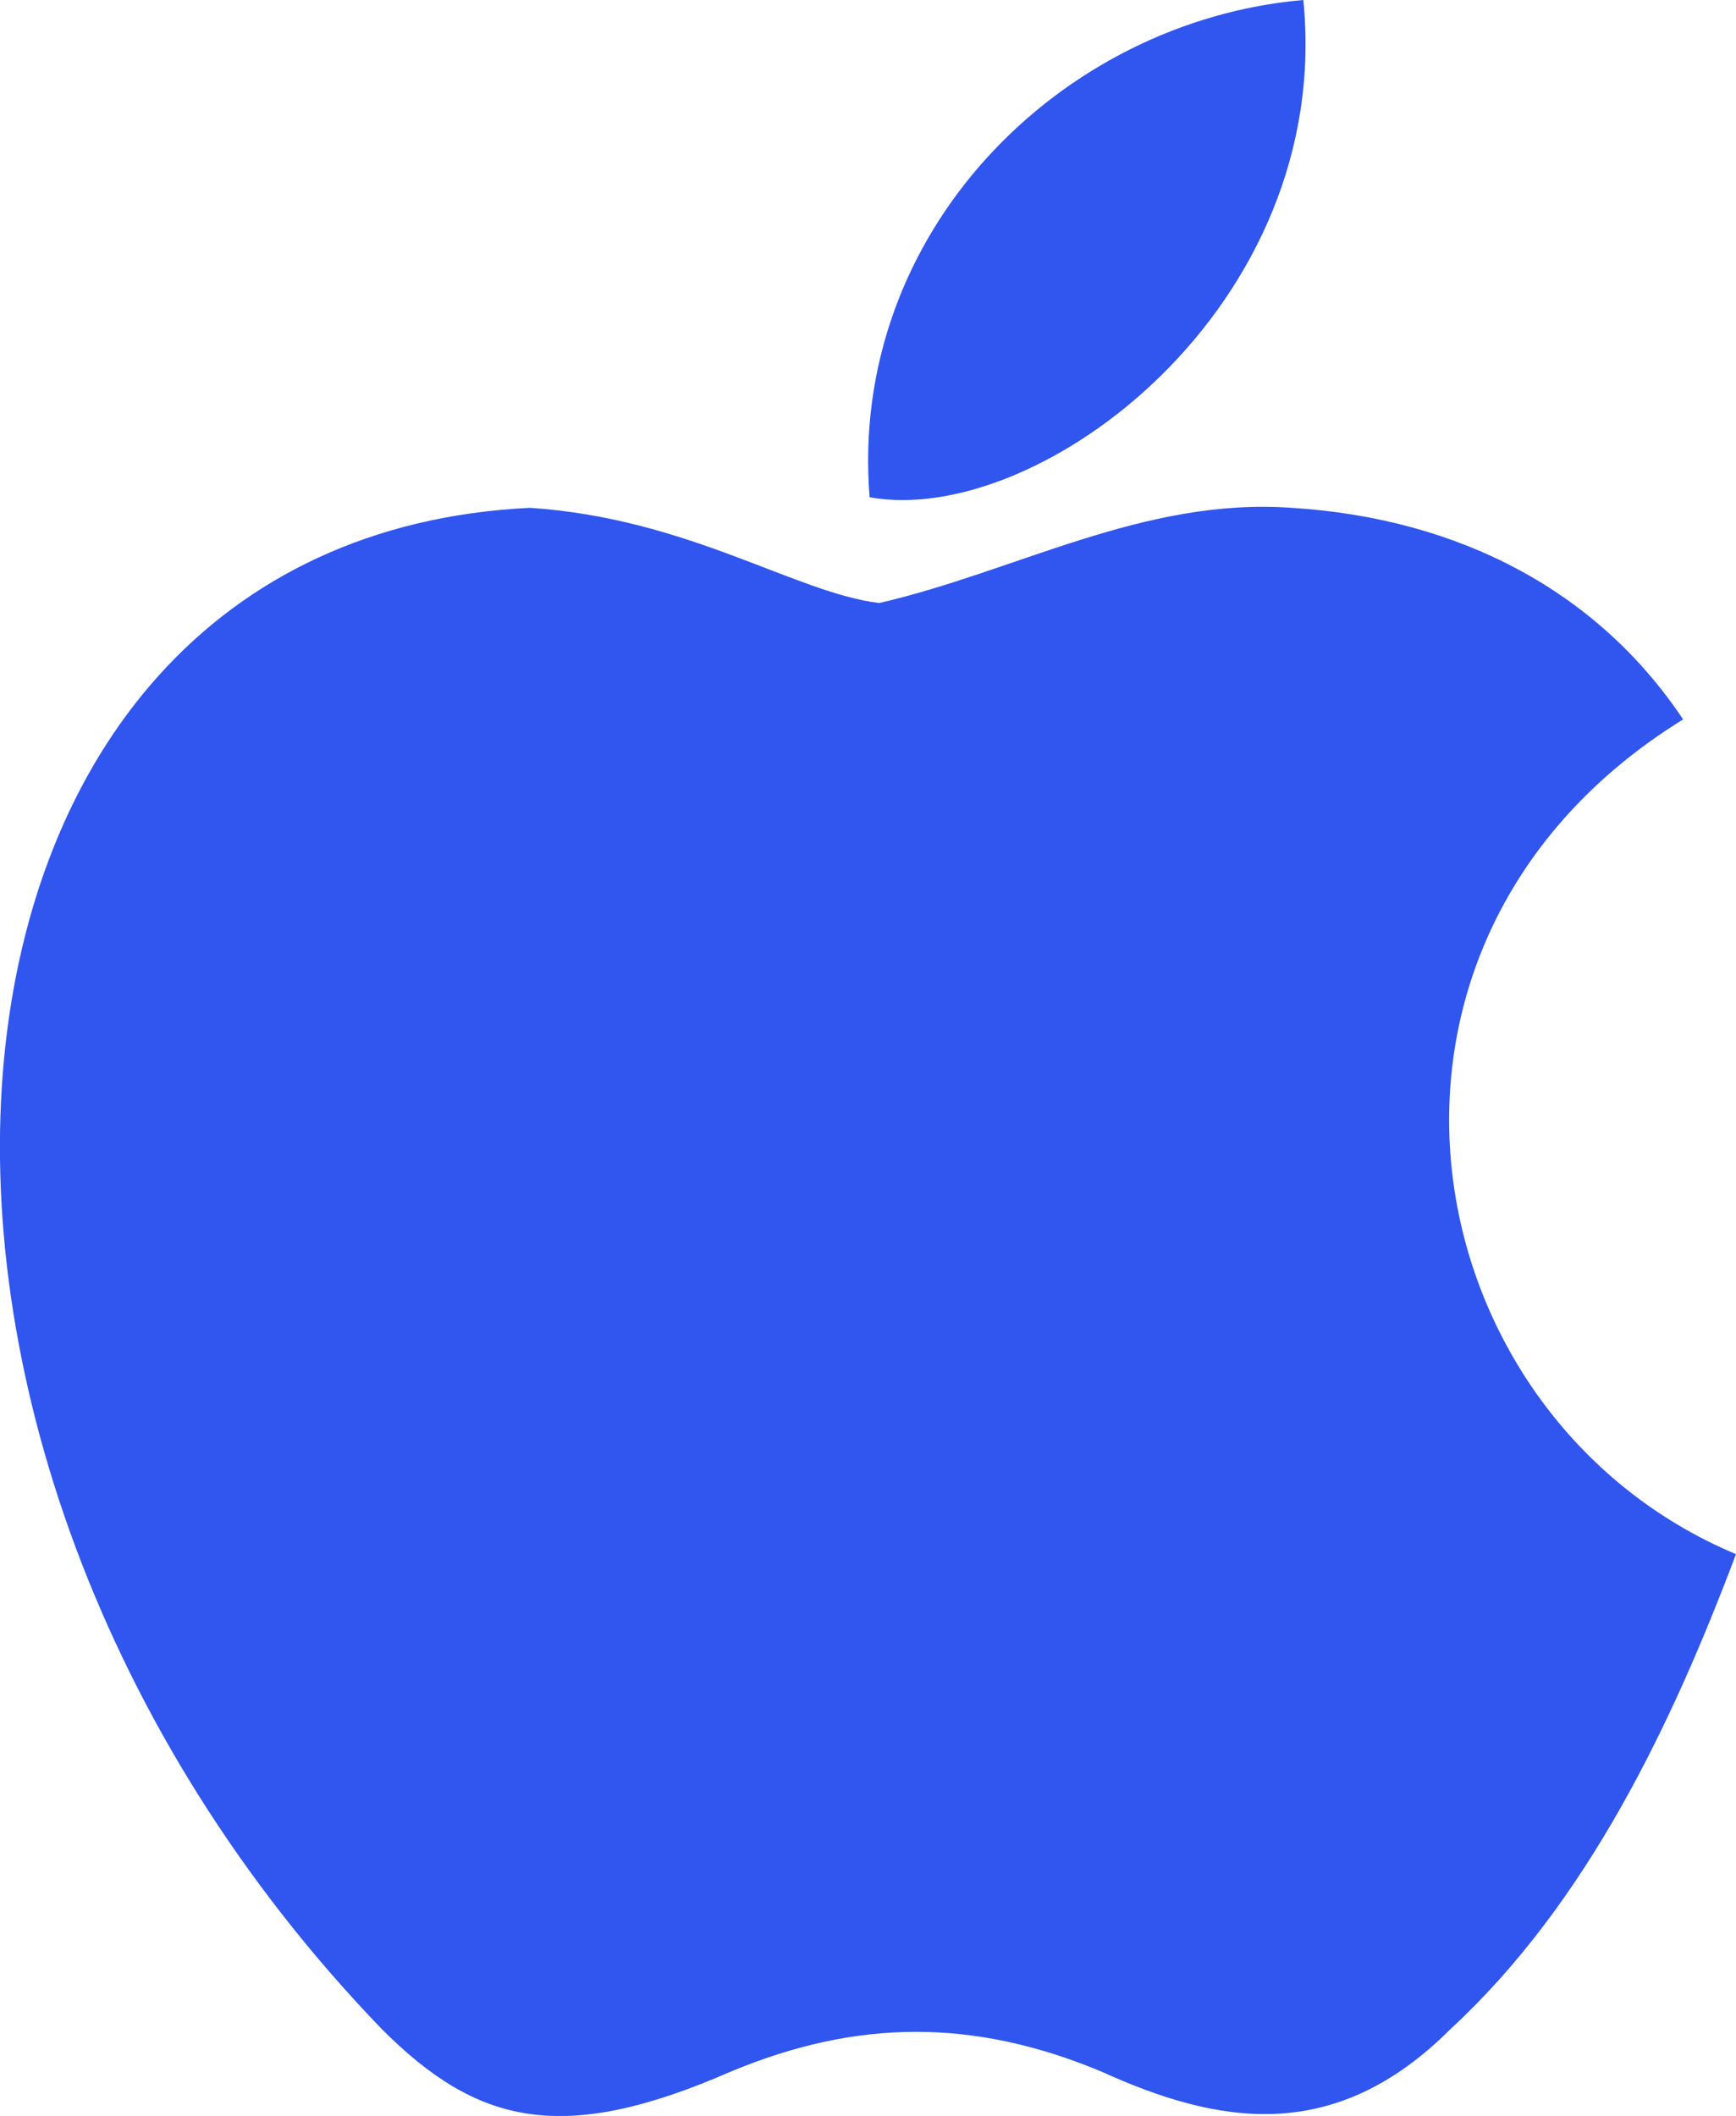 <svg xmlns="http://www.w3.org/2000/svg" xmlns:xlink="http://www.w3.org/1999/xlink" id="uuid-5d246383-21bd-4fd3-ac54-e3ed34720183" x="0px" y="0px" viewBox="0 0 164.1 200" style="enable-background:new 0 0 164.1 200;" xml:space="preserve"><style type="text/css">	.st0{fill:#3056EF;}</style><path class="st0" d="M82.2,47c-2-25,18-45,41-47C126.1,29,98.2,49.9,82.2,47 M137.1,191.8c-11,11-22,9-33,4c-12-5-23-5-35,0 c-16,7-24,5-33-4c-53.9-55.9-46-140.9,14-143.8c15,1,25,8,33,9c13-3,25-10,39-9c16,1,29,8,37,20c-34,21-26,65.9,5,78.9 C158.1,162.8,150.1,179.8,137.1,191.8L137.1,191.8L137.1,191.8z"></path></svg>